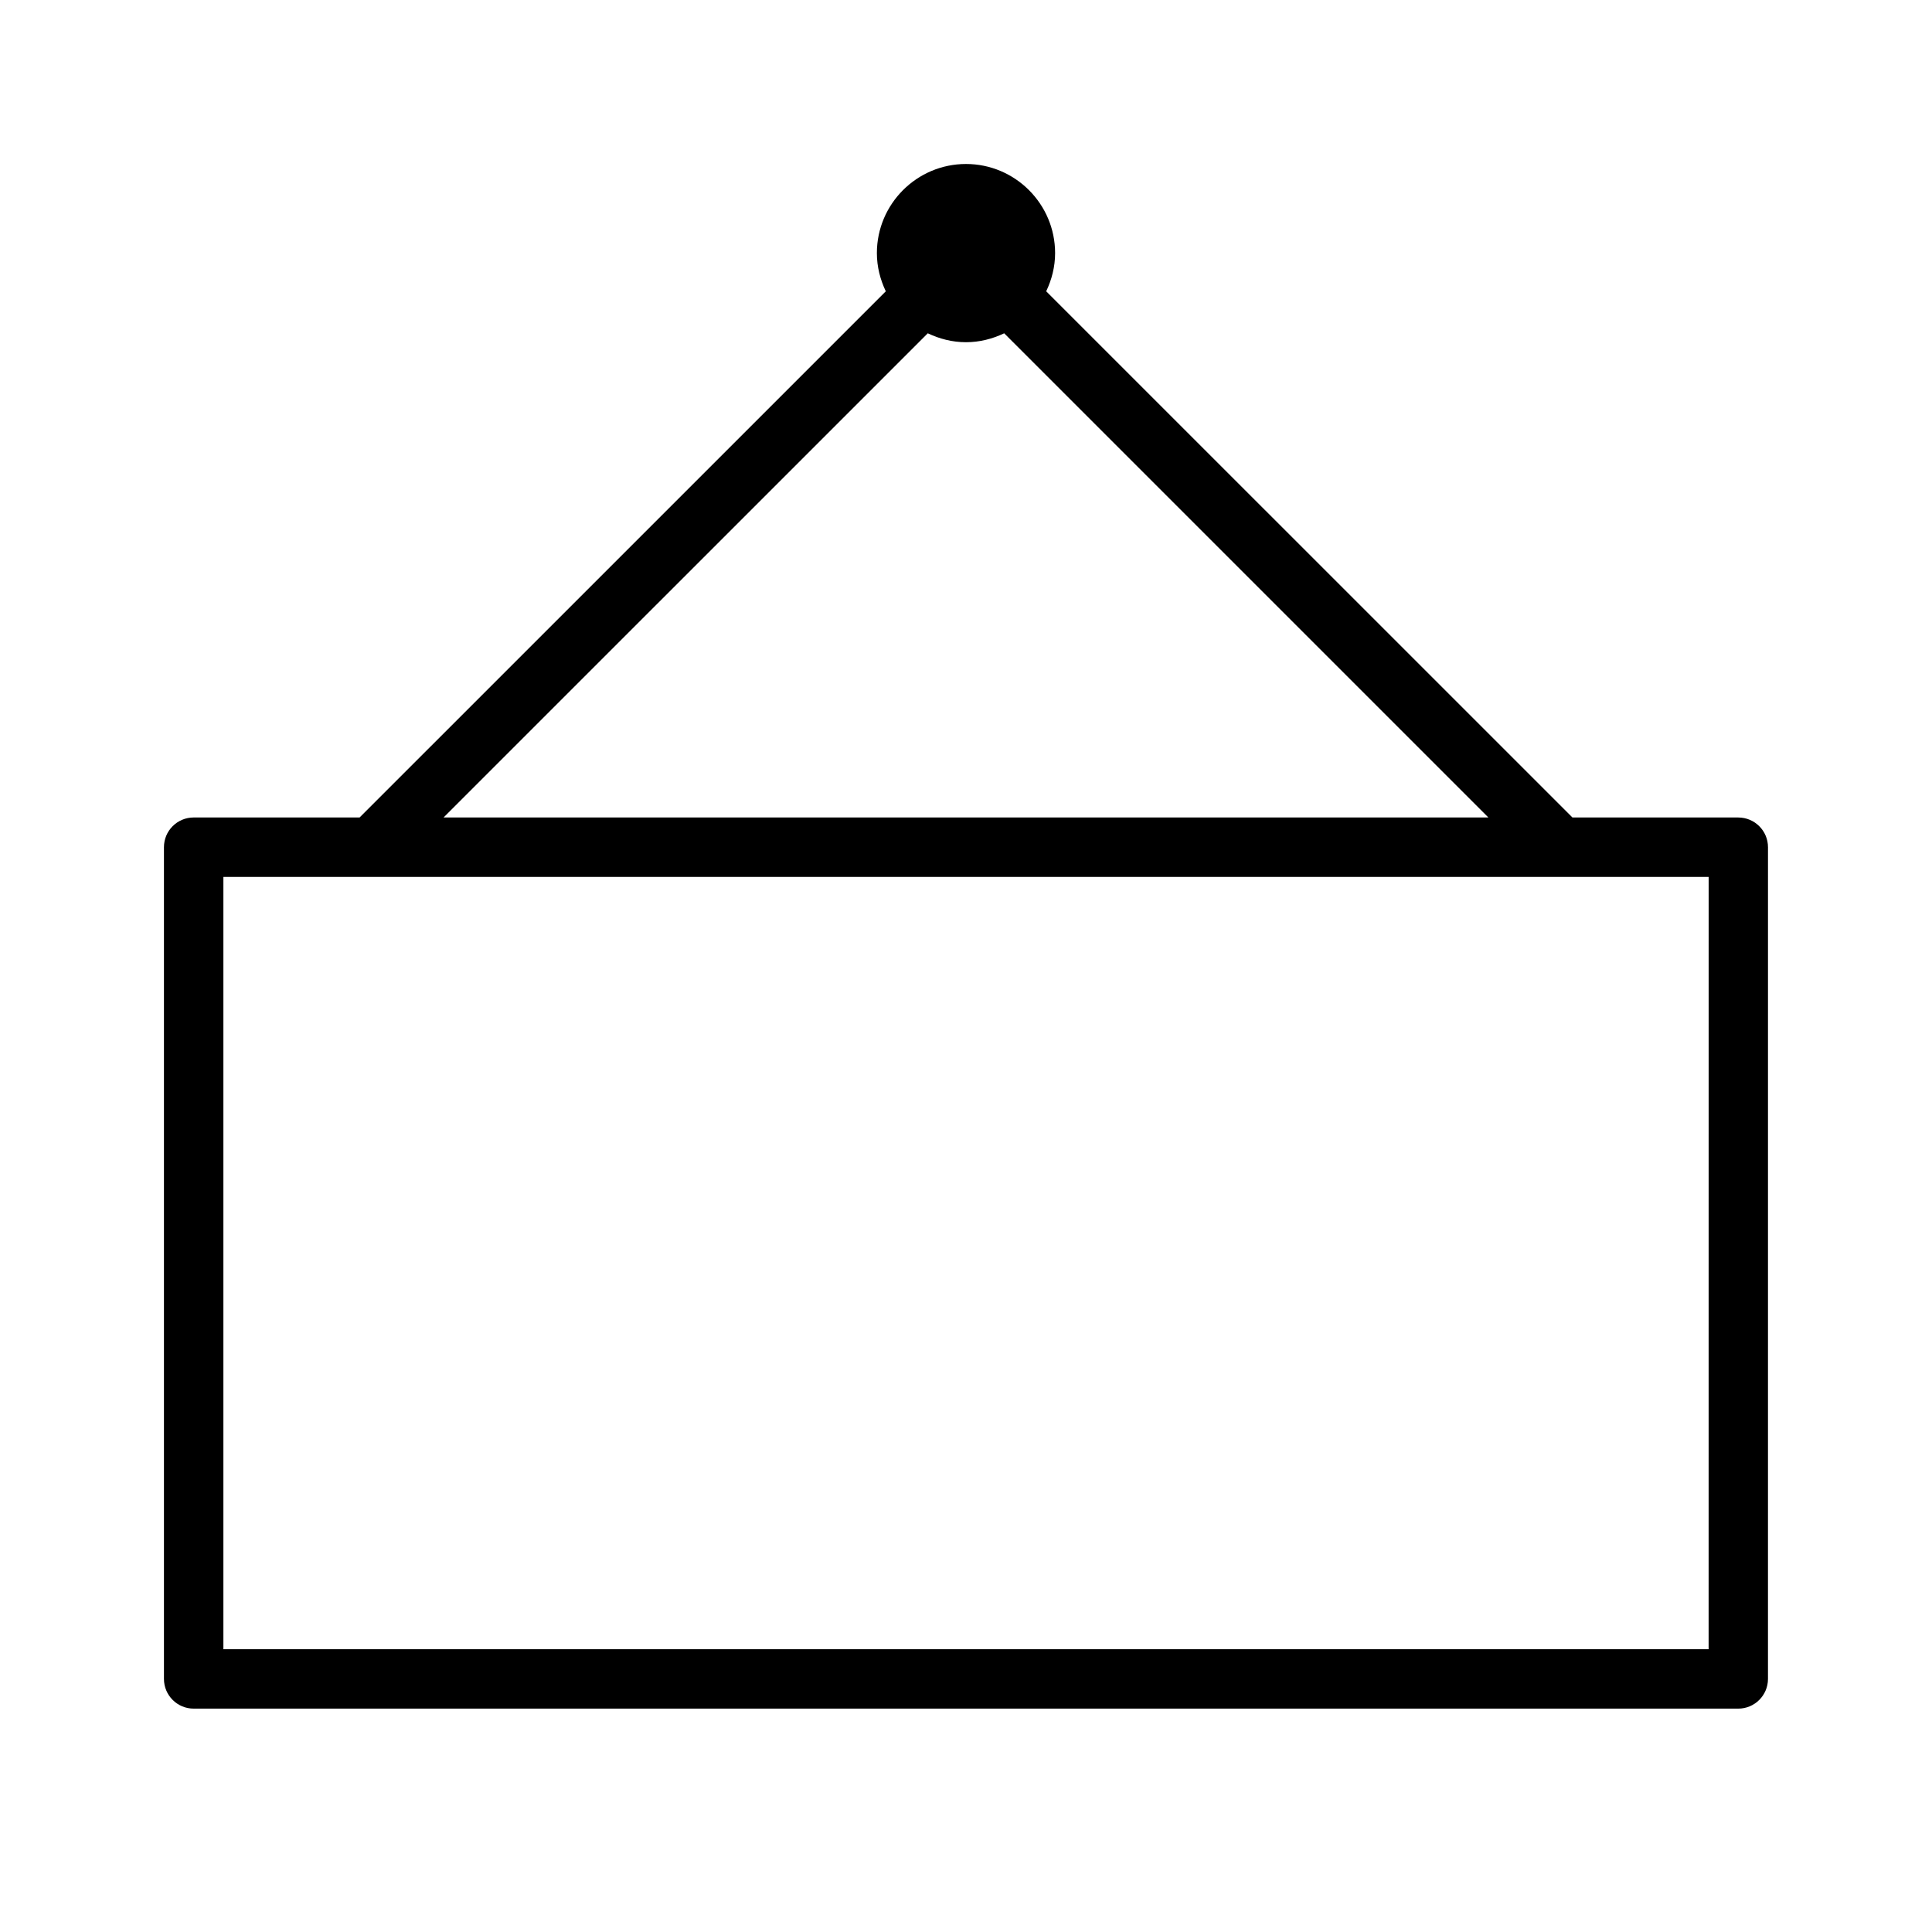 <?xml version="1.0" encoding="UTF-8"?>
<!-- Uploaded to: ICON Repo, www.svgrepo.com, Generator: ICON Repo Mixer Tools -->
<svg fill="#000000" width="800px" height="800px" version="1.1" viewBox="144 144 512 512" xmlns="http://www.w3.org/2000/svg">
 <path d="m604.67 360.64h-43.957l-139.46-139.44c1.465-3.086 2.359-6.488 2.359-10.125 0-13.02-10.598-23.617-23.617-23.617-13.02 0-23.613 10.598-23.613 23.617 0 3.637 0.898 7.039 2.363 10.125l-139.45 139.44h-43.977c-4.344 0-7.871 3.527-7.871 7.871v220.42c0 4.344 3.527 7.871 7.871 7.871h409.34c4.344 0 7.871-3.527 7.871-7.871l0.004-220.41c0-4.348-3.527-7.875-7.871-7.875zm-209.9-155.36c0.66-0.598 1.387-1.117 2.203-1.465-0.789 0.328-1.527 0.852-2.203 1.465zm10.453 0c-0.676-0.613-1.418-1.133-2.219-1.48 0.832 0.363 1.555 0.883 2.219 1.48zm-15.352 27.047c3.086 1.465 6.488 2.363 10.125 2.363s7.039-0.898 10.125-2.363l128.31 128.31h-276.88zm206.93 348.73h-393.6v-204.67h393.61z"/>
</svg>